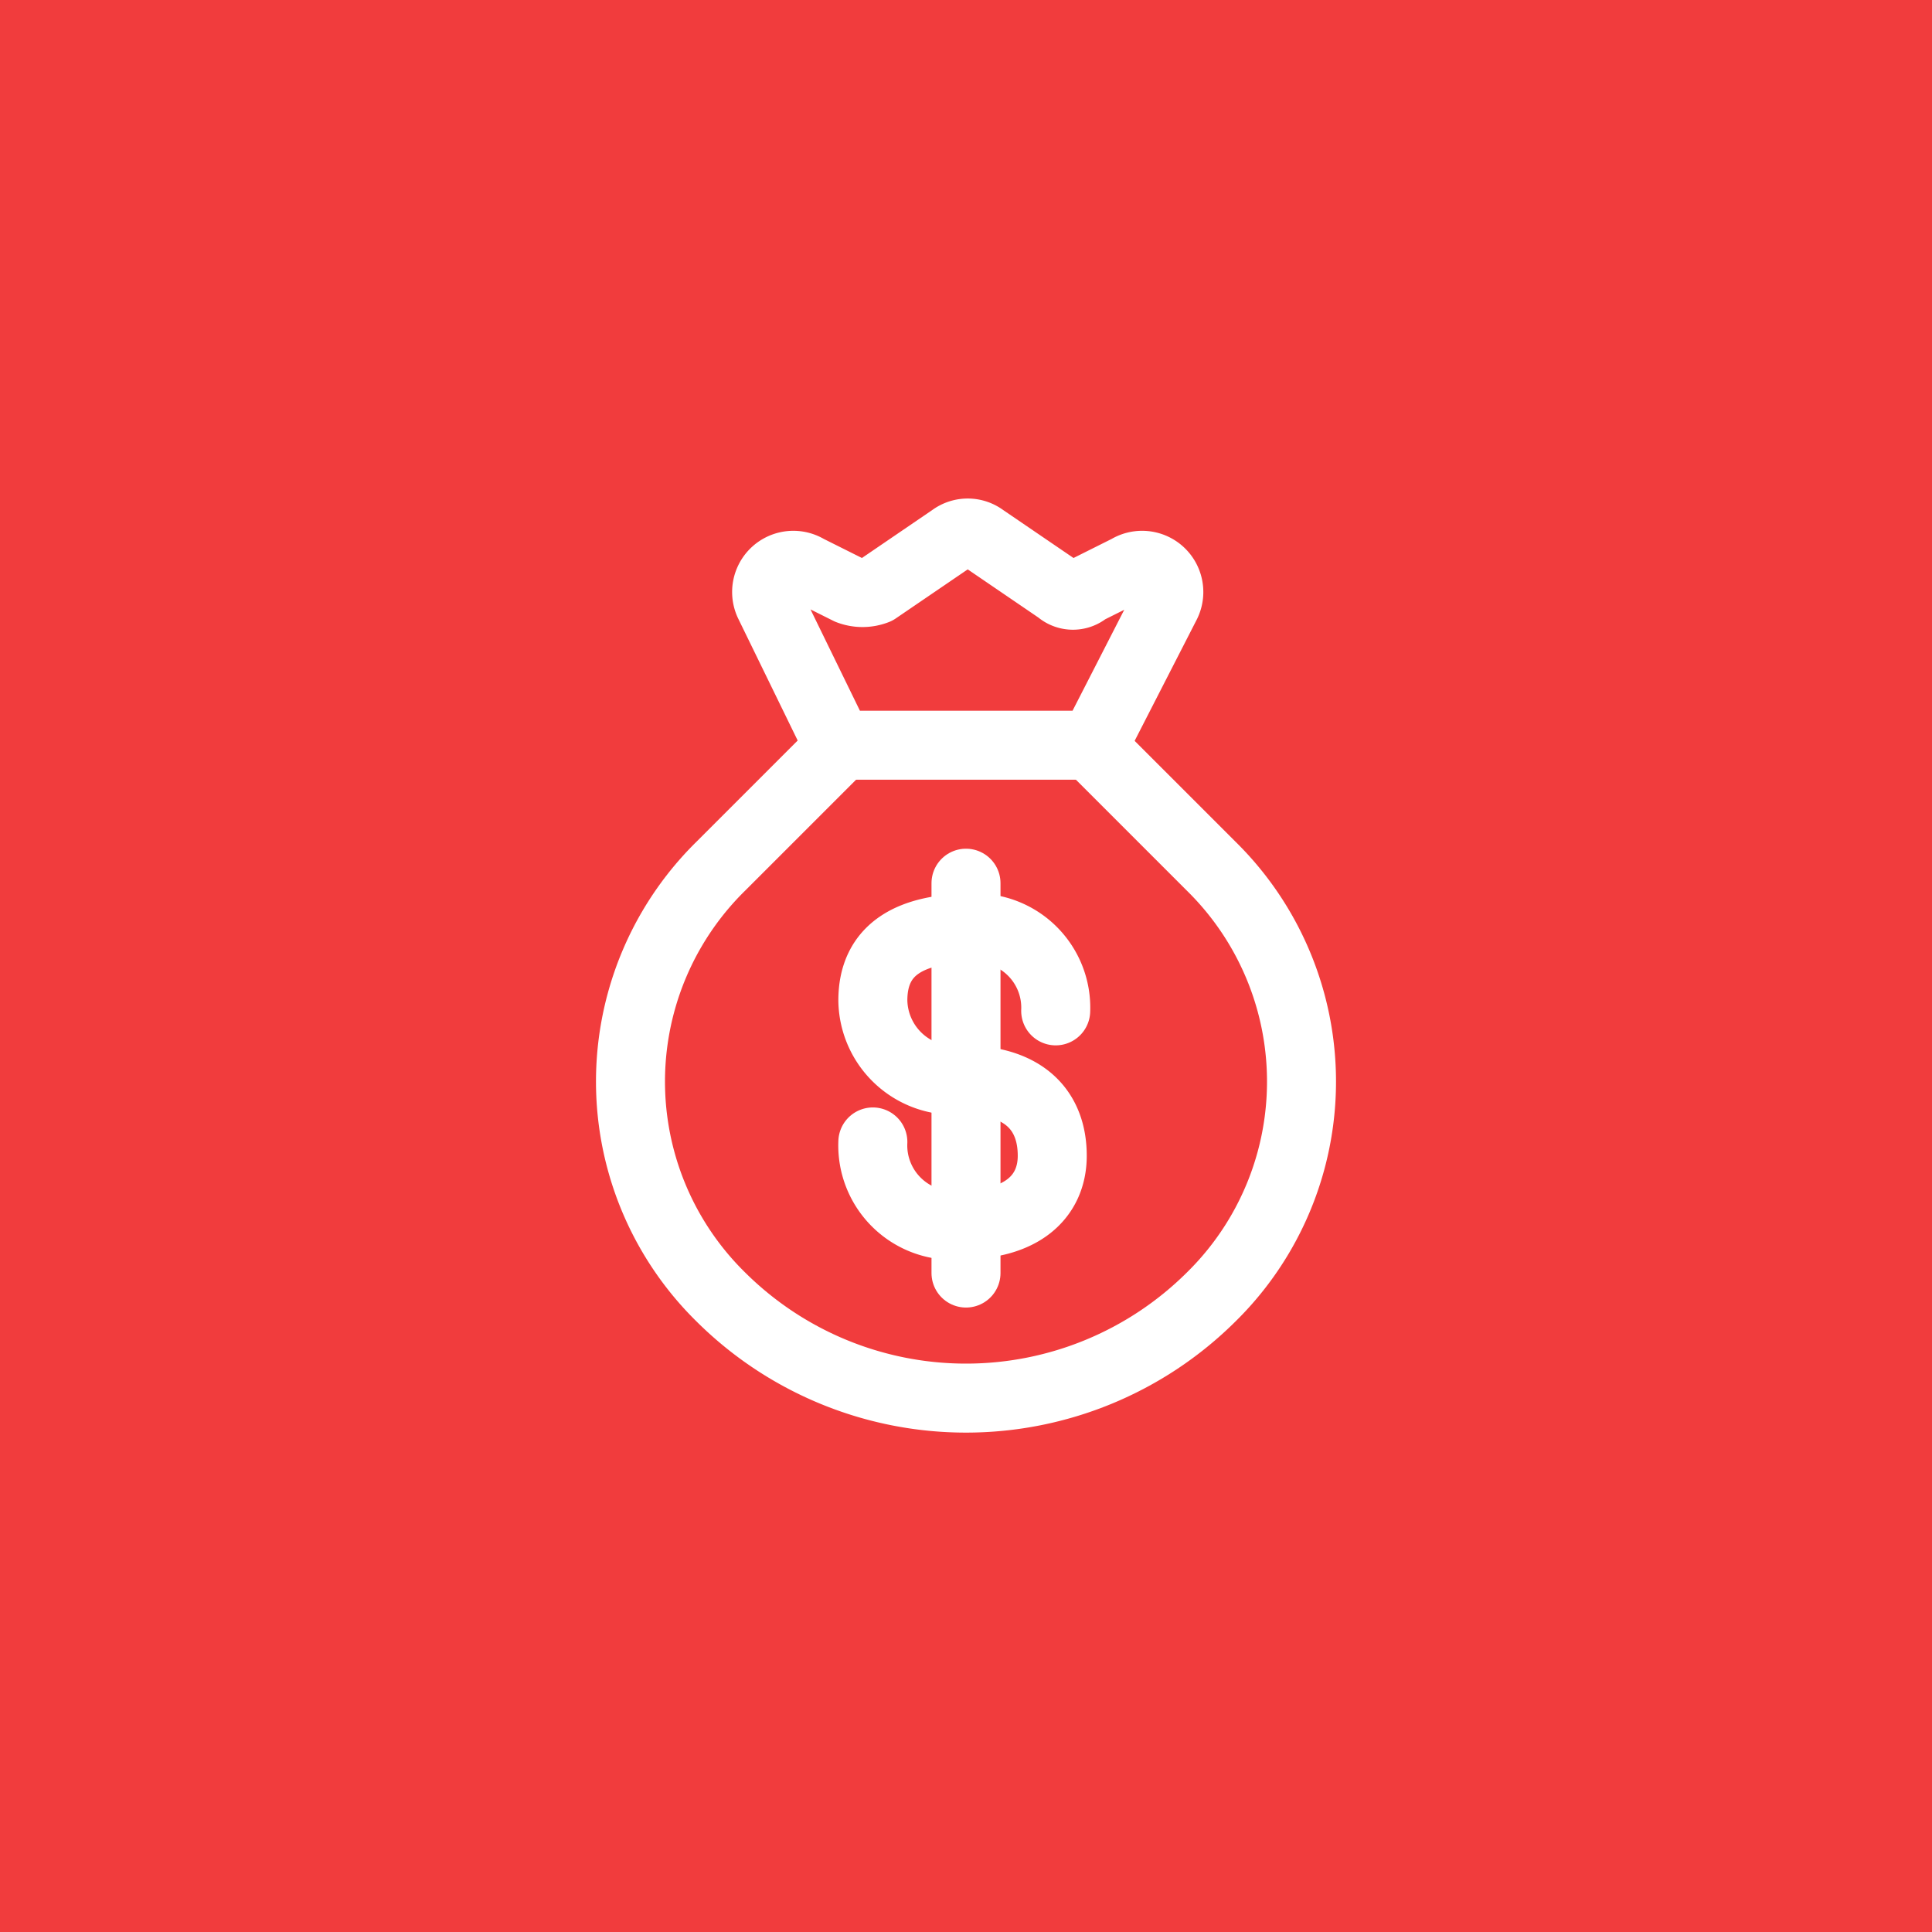 <svg xmlns="http://www.w3.org/2000/svg" viewBox="3132 3550 56 56">
  <defs>
    <style>
      .cls-1 {
        fill: #f13c3d;
      }

      .cls-2 {
        fill: none;
        stroke: #fff;
        stroke-linecap: round;
        stroke-linejoin: round;
        stroke-miterlimit: 10;
        stroke-width: 2px;
      }
    </style>
  </defs>
  <g id="Group_292" data-name="Group 292" transform="translate(3036 974)">
    <rect id="Rectangle_718" data-name="Rectangle 718" class="cls-1" width="56" height="56" transform="translate(96 2576)"/>
    <path id="Path_71" data-name="Path 71" class="cls-2" d="M31.6,21.6l3.5,3.5a8.753,8.753,0,0,1,0,12.5h0a10.08,10.08,0,0,1-14.2,0h0a8.753,8.753,0,0,1,0-12.5l3.5-3.5" transform="translate(96 2576)"/>
    <path id="Path_72" data-name="Path 72" class="cls-2" d="M31.7,21.6H24.3l-2-4.1a.774.774,0,0,1,1.1-1l1.2.6a1.1,1.1,0,0,0,.8,0l2.2-1.5a.75.75,0,0,1,.9,0l2.2,1.5a.6.6,0,0,0,.8,0l1.2-.6a.774.774,0,0,1,1.1,1Z" transform="translate(96 2576)"/>
    <path id="Path_73" data-name="Path 73" class="cls-2" d="M30.6,29.3a2.309,2.309,0,0,0-2.4-2.4c-1.8,0-2.9.6-2.9,2.1a2.349,2.349,0,0,0,2.6,2.3c1.8,0,2.6.9,2.6,2.2,0,1.2-.9,2-2.6,2a2.317,2.317,0,0,1-2.6-2.4" transform="translate(96 2576)"/>
    <line id="Line_16" data-name="Line 16" class="cls-2" y2="11.3" transform="translate(124 2601.6)"/>
  </g>
</svg>
